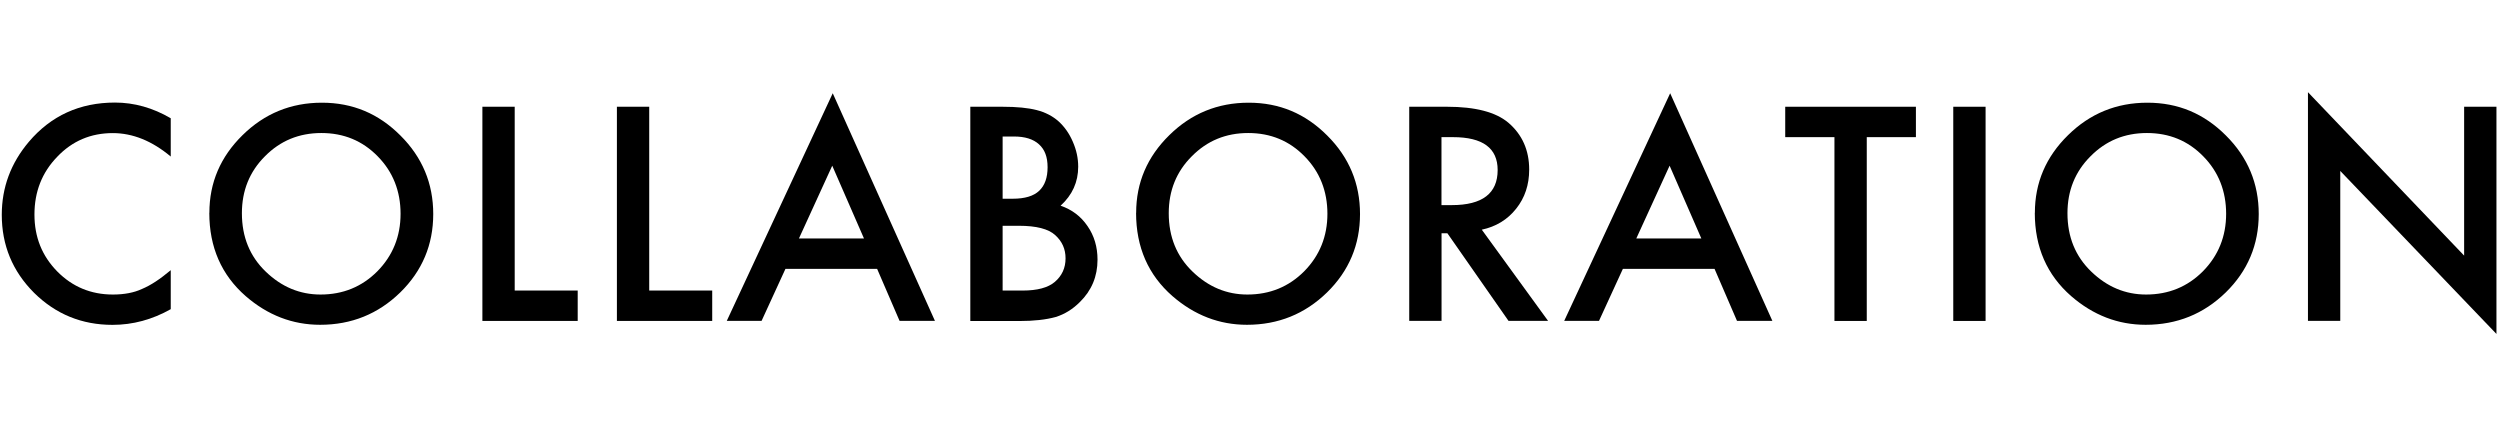<svg viewBox="0 0 352 60" xmlns="http://www.w3.org/2000/svg"><path d="m24.04 16.65v5.39c-2.63-2.2-5.35-3.3-8.16-3.3-3.1 0-5.71 1.11-7.83 3.34-2.14 2.21-3.2 4.92-3.2 8.12s1.07 5.83 3.2 8.01c2.14 2.17 4.75 3.26 7.85 3.26 1.6 0 2.96-.26 4.08-.78.62-.26 1.27-.61 1.94-1.05s1.38-.98 2.12-1.6v5.49c-2.6 1.47-5.34 2.21-8.2 2.21-4.31 0-7.99-1.5-11.04-4.51-3.04-3.04-4.55-6.7-4.55-10.99 0-3.84 1.27-7.27 3.81-10.27 3.12-3.68 7.17-5.53 12.13-5.53 2.71 0 5.33.74 7.85 2.21z"/><path d="m29.48 29.97c0-4.25 1.56-7.89 4.67-10.94 3.1-3.05 6.82-4.57 11.17-4.57s7.98 1.54 11.05 4.61c3.09 3.07 4.63 6.76 4.63 11.07s-1.55 8.01-4.65 11.04c-3.11 3.03-6.87 4.55-11.27 4.55-3.89 0-7.39-1.35-10.49-4.04-3.41-2.98-5.12-6.89-5.12-11.72zm4.58.06c0 3.33 1.12 6.07 3.36 8.22 2.23 2.15 4.8 3.22 7.71 3.22 3.16 0 5.83-1.09 8.01-3.28 2.17-2.21 3.26-4.91 3.26-8.09s-1.07-5.91-3.22-8.09c-2.14-2.19-4.78-3.28-7.93-3.28s-5.79 1.09-7.95 3.28c-2.16 2.16-3.24 4.83-3.24 8.01z"/><path d="m72.47 15.03v25.88h8.87v4.28h-13.42v-30.16z"/><path d="m91.41 15.03v25.88h8.87v4.28h-13.42v-30.16z"/><path d="m123.5 37.86h-12.91l-3.36 7.32h-4.9l14.92-32.05 14.39 32.05h-4.98zm-1.85-4.28-4.47-10.25-4.69 10.25z"/><path d="m136.62 45.19v-30.16h4.53c2.02 0 3.63.16 4.82.47 1.21.31 2.23.84 3.07 1.58.85.77 1.52 1.73 2.01 2.87.51 1.16.76 2.33.76 3.52 0 2.16-.83 3.99-2.48 5.49 1.6.55 2.86 1.5 3.79 2.87.94 1.35 1.41 2.93 1.41 4.73 0 2.36-.83 4.35-2.5 5.98-1 1-2.13 1.7-3.38 2.09-1.37.38-3.08.57-5.14.57h-6.89zm4.55-17.21h1.43c1.69 0 2.93-.37 3.72-1.12s1.18-1.85 1.18-3.31-.4-2.5-1.21-3.23c-.81-.74-1.98-1.1-3.52-1.1h-1.6v8.77zm0 12.93h2.81c2.06 0 3.57-.4 4.53-1.21 1.02-.87 1.52-1.98 1.52-3.32s-.49-2.4-1.46-3.28c-.95-.87-2.65-1.31-5.1-1.31h-2.3z"/><path d="m159.97 29.97c0-4.25 1.56-7.89 4.67-10.94 3.1-3.05 6.82-4.57 11.17-4.57s7.98 1.54 11.05 4.61c3.09 3.07 4.63 6.76 4.63 11.07s-1.55 8.01-4.65 11.04c-3.11 3.03-6.87 4.55-11.27 4.55-3.89 0-7.39-1.35-10.49-4.04-3.41-2.98-5.12-6.89-5.12-11.72zm4.59.06c0 3.33 1.12 6.07 3.36 8.22 2.23 2.15 4.8 3.22 7.71 3.22 3.16 0 5.83-1.09 8.01-3.28 2.17-2.21 3.26-4.91 3.26-8.09s-1.07-5.91-3.22-8.09c-2.14-2.19-4.78-3.28-7.93-3.28s-5.79 1.09-7.95 3.28c-2.16 2.16-3.24 4.83-3.24 8.01z"/><path d="m208.63 32.33 9.34 12.85h-5.57l-8.61-12.34h-.82v12.34h-4.55v-30.15h5.33c3.98 0 6.86.75 8.63 2.25 1.95 1.67 2.93 3.87 2.93 6.6 0 2.14-.61 3.97-1.84 5.51-1.22 1.54-2.84 2.52-4.84 2.95zm-5.67-3.45h1.45c4.31 0 6.46-1.65 6.46-4.94 0-3.09-2.1-4.63-6.29-4.63h-1.62z"/><path d="m241.41 37.86h-12.91l-3.36 7.32h-4.9l14.92-32.05 14.39 32.05h-4.98zm-1.86-4.28-4.47-10.25-4.69 10.25z"/><path d="m262.84 19.31v25.88h-4.55v-25.88h-6.93v-4.28h18.4v4.28h-6.91z"/><path d="m279.57 15.03v30.16h-4.55v-30.16z"/><path d="m286.51 29.97c0-4.25 1.56-7.89 4.67-10.94 3.1-3.05 6.82-4.57 11.17-4.57s7.98 1.54 11.05 4.61c3.09 3.07 4.63 6.76 4.63 11.07s-1.55 8.01-4.65 11.04c-3.11 3.03-6.87 4.55-11.27 4.55-3.89 0-7.39-1.35-10.49-4.04-3.41-2.98-5.12-6.89-5.12-11.72zm4.59.06c0 3.33 1.12 6.07 3.36 8.22 2.23 2.15 4.8 3.22 7.71 3.22 3.16 0 5.83-1.09 8.01-3.28 2.17-2.21 3.26-4.91 3.26-8.09s-1.07-5.91-3.22-8.09c-2.14-2.19-4.78-3.28-7.93-3.28s-5.79 1.09-7.95 3.28c-2.16 2.16-3.24 4.83-3.24 8.01z"/><path d="m324.96 45.19v-32.21l21.99 23.01v-20.96h4.55v31.99l-21.99-22.95v21.11h-4.55z"/></svg>